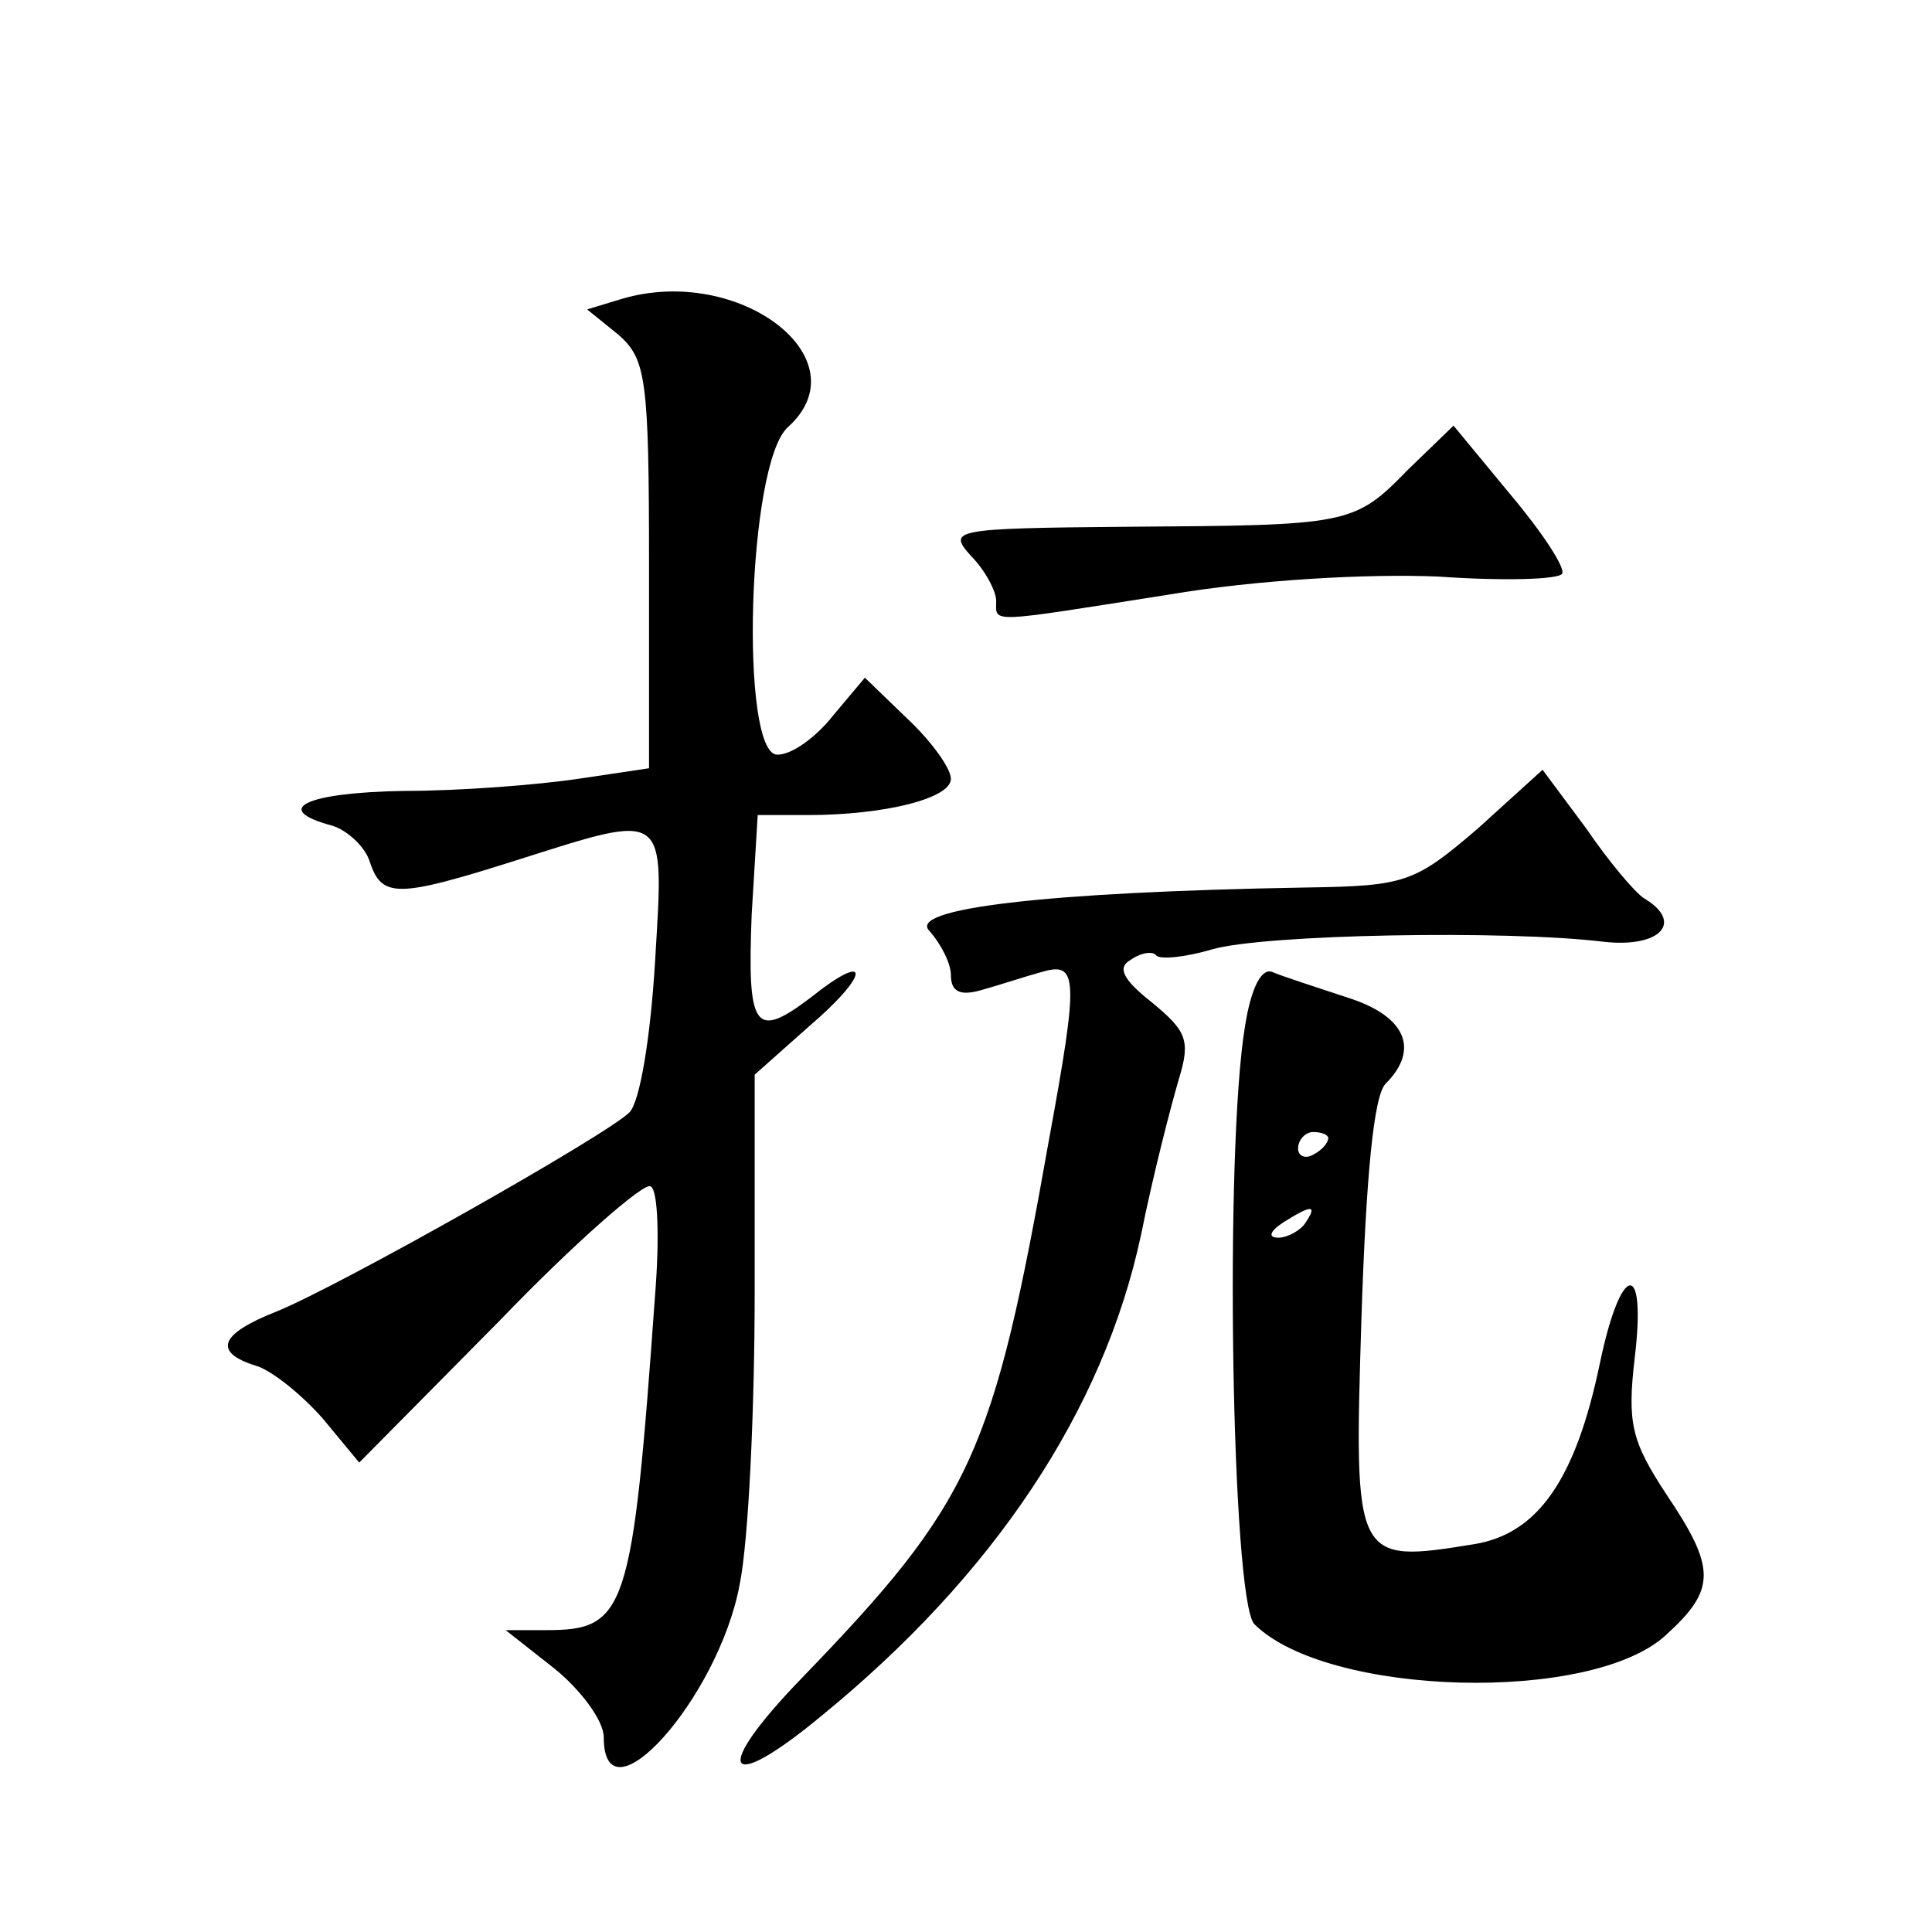 <?xml version="1.0" standalone="no"?>
<!DOCTYPE svg PUBLIC "-//W3C//DTD SVG 20010904//EN"
 "http://www.w3.org/TR/2001/REC-SVG-20010904/DTD/svg10.dtd">
<svg version="1.0" xmlns="http://www.w3.org/2000/svg"
 width="128pt" height="128pt" viewBox="0 0 128 128"
 preserveAspectRatio="xMidYMid meet">
<g transform="translate(0,128) scale(0.1,-0.1)"
fill="#0" stroke="none">
<path d="M412 1082 l-23 -7 21 -17 c18 -16 20 -29 20 -152 l0 -135 -47 -7 c-27
-4 -78 -8 -115 -8 -65 -1 -89 -12 -48 -23 10 -3 22 -14 25 -24 8 -24 18 -24 97
1 101 32 98 34 92 -67 -3 -50 -10 -93 -17 -100 -15 -15 -192 -115 -234 -132 -38
-15 -42 -27 -13 -36 10 -3 30 -19 44 -35 l24 -29 93 94 c50 52 96 92 100 89 5 -2
6 -35 3 -72 -15 -210 -19 -222 -72 -222 l-27 0 33 -26 c17 -14 32 -34 32 -45 0
-59 76 26 90 101 6 29 10 117 10 195 l0 143 36 32 c41 35 41 51 1 19 -37 -28 -42
-21 -39 55 l4 66 33 0 c51 0 95 11 95 24 0 7 -13 25 -29 40 l-28 27 -21 -25 c-11
-14 -27 -26 -37 -26 -25 0 -20 193 7 217 50 45 -32 108 -110 85z M933 969 c-36
-37 -39 -37 -187 -38 -115 -1 -118 -2 -103 -19 10 -10 17 -24 17 -30 0 -15 -7 -15
114 4 59 10 133 14 179 12 43 -3 80 -2 82 2 2 4 -13 27 -34 52 l-38 46 -30 -29z
M979 731 c-42 -36 -48 -38 -114 -39 -173 -3 -265 -14 -249 -29 7 -8 14 -21 14 -29
0 -11 6 -14 20 -10 11 3 29 9 40 12 24 7 25 -2 5 -111 -37 -209 -51 -240 -164 -357
-60 -62 -51 -78 13 -25 114 93 187 202 212 319 8 40 20 86 25 103 8 26 5 32 -18
51 -19 15 -23 23 -14 28 7 5 15 6 17 3 3 -3 20 -1 37 4 34 10 195 13 260 5 37 -4
53 13 26 29 -6 4 -23 24 -38 46 l-29 39 -43 -39z M825 601 c-14 -82 -9 -381 6 -397
48 -48 224 -53 273 -7 33 30 33 44 0 93 -23 35 -26 47 -21 90 8 66 -9 64 -23 -3
-16 -77 -41 -113 -83 -120 -80 -13 -80 -12 -75 150 3 92 8 147 16 155 23 23 13
45 -25 57 -21 7 -43 14 -50 17 -7 3 -14 -10 -18 -35z m55 -75 c0 -3 -4 -8 -10 -11
-5 -3 -10 -1 -10 4 0 6 5 11 10 11 6 0 10 -2 10 -4z m-15 -56 c-3 -5 -12 -10 -18
-10 -7 0 -6 4 3 10 19 12 23 12 15 0z"/>
</g>
</svg>
